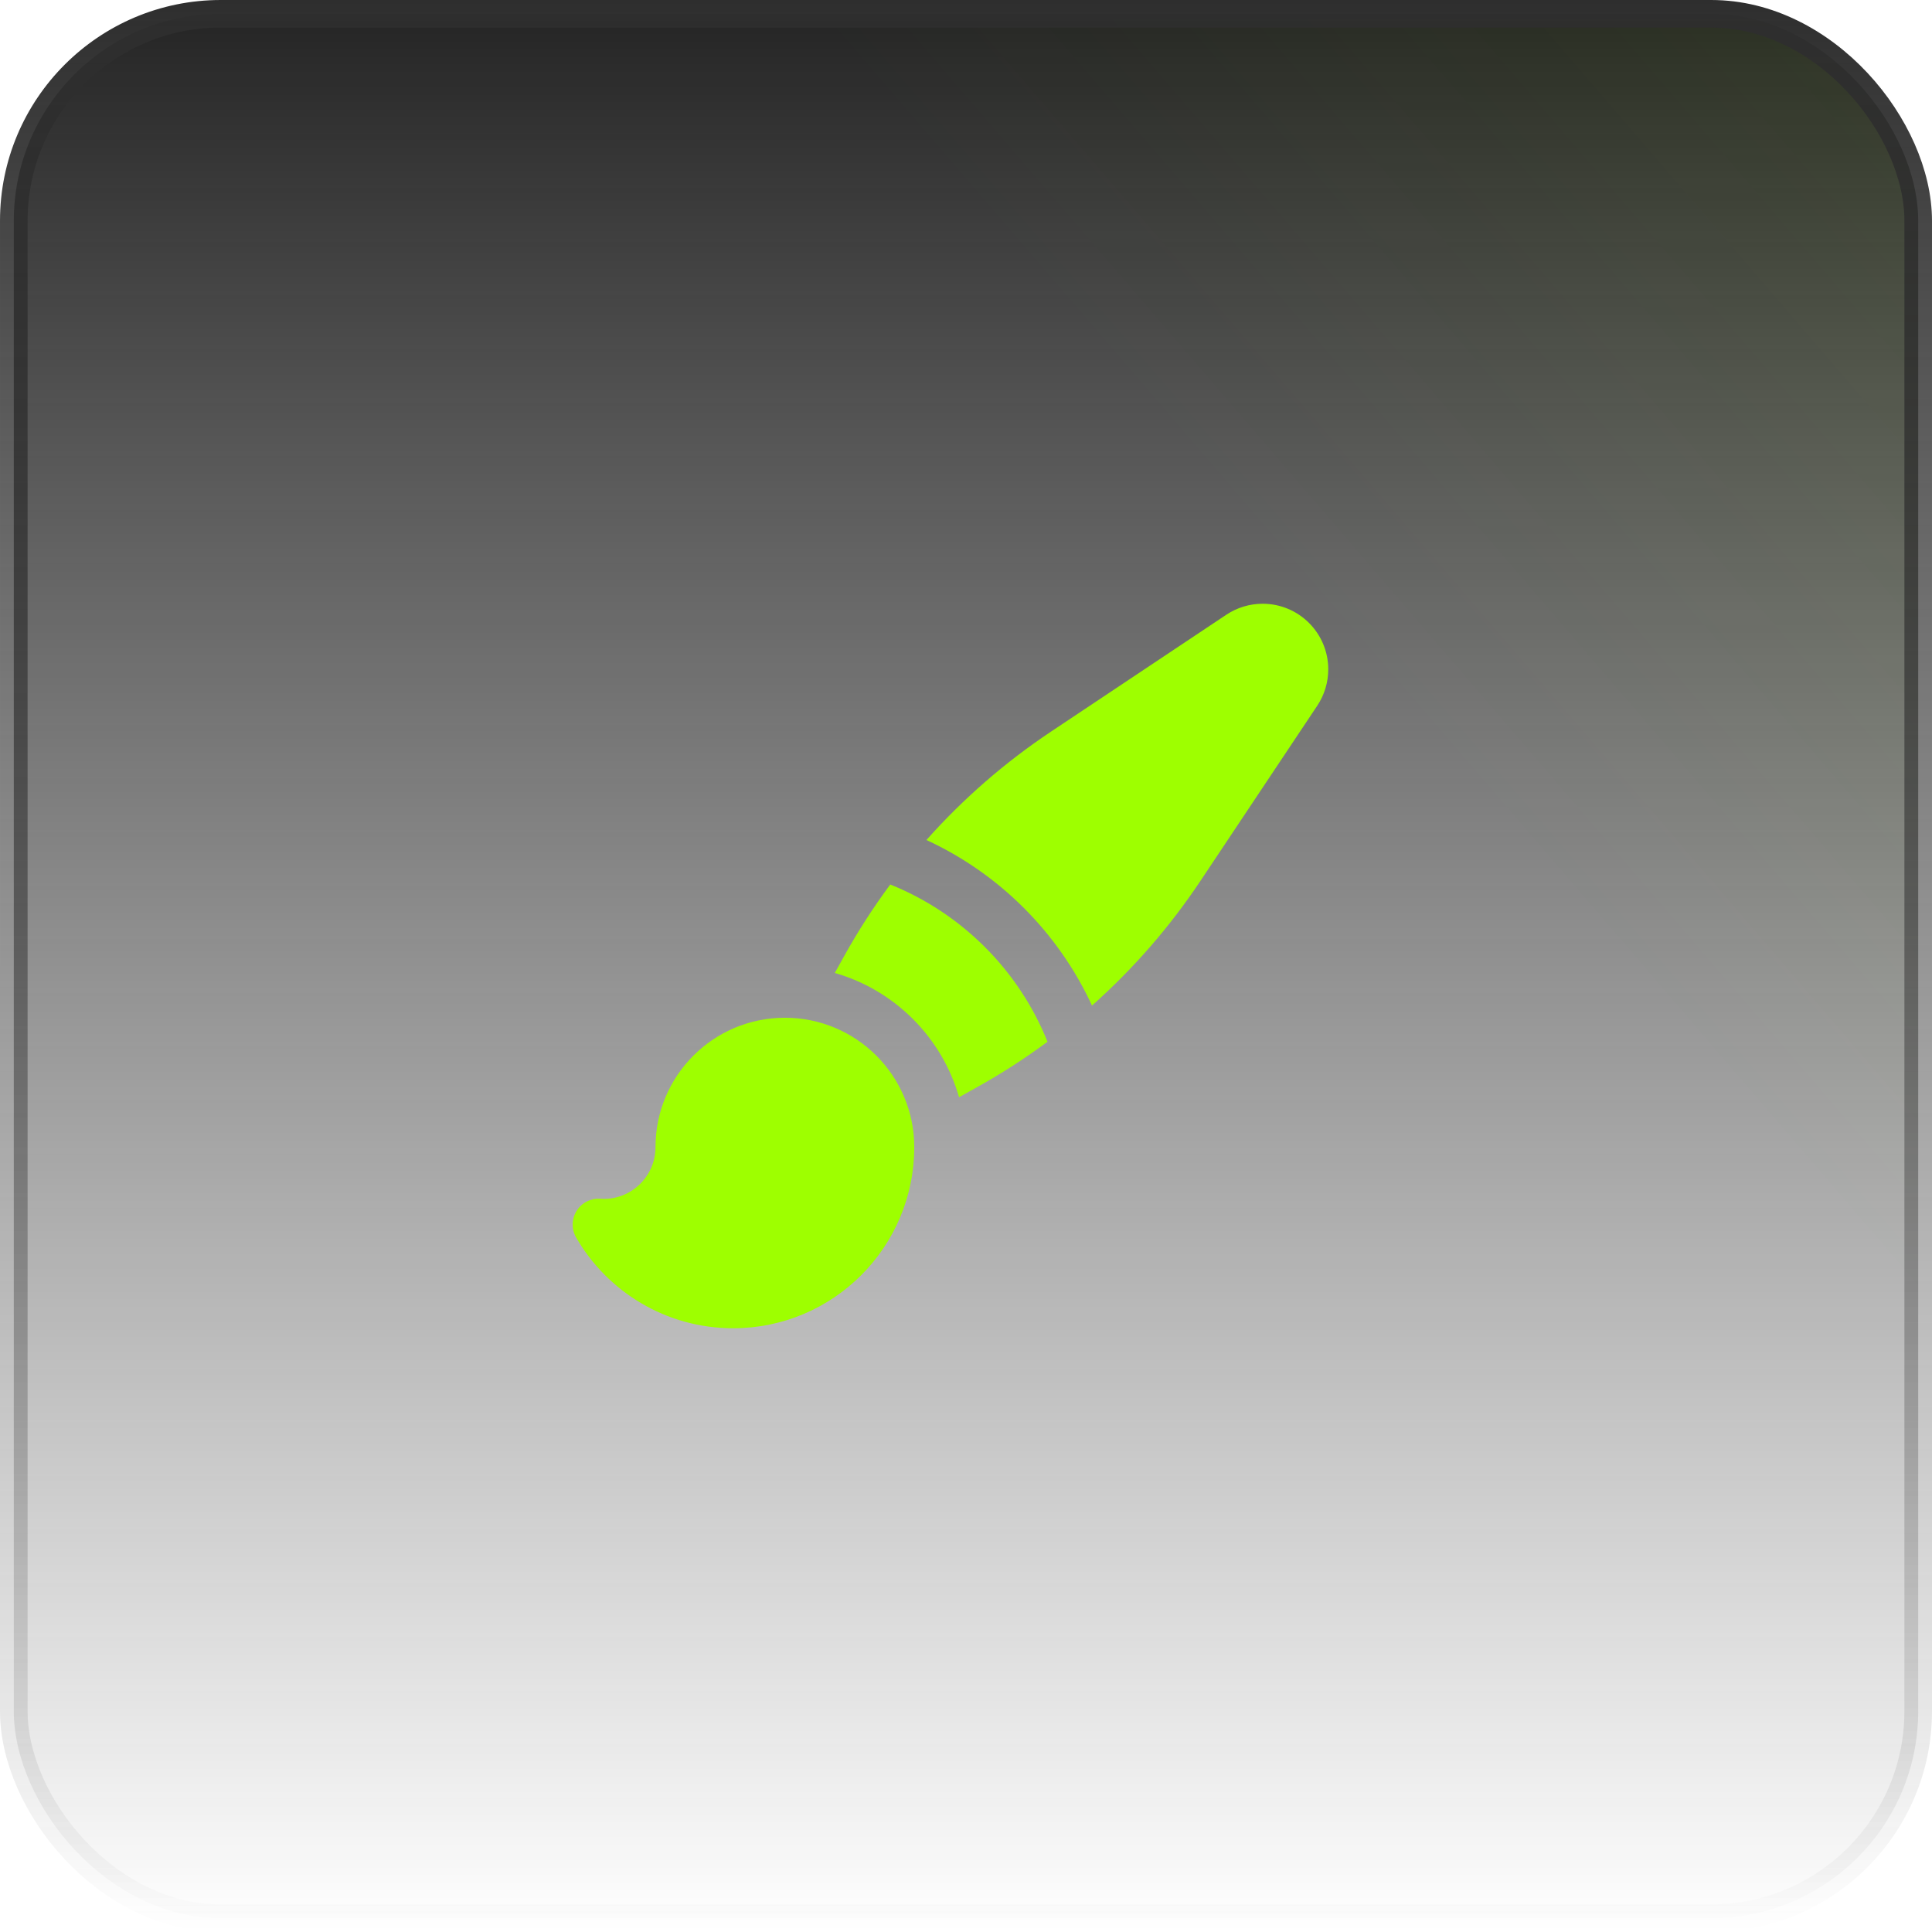 <svg width="70" height="70" viewBox="0 0 70 70" fill="none" xmlns="http://www.w3.org/2000/svg">
<rect x="0.5" y="0.5" width="69" height="69" rx="7.5" fill="url(#paint0_linear_92_36131)"/>
<rect x="0.5" y="0.5" width="69" height="69" rx="7.5" fill="url(#paint1_linear_92_36131)" fill-opacity="0.2"/>
<rect x="0.5" y="0.5" width="69" height="69" rx="7.5" stroke="url(#paint2_linear_92_36131)"/>
<path fill-rule="evenodd" clip-rule="evenodd" d="M45.748 21.875C45.279 21.875 44.82 22.014 44.43 22.274L38.081 26.507C36.409 27.622 34.893 28.943 33.566 30.435C36.21 31.655 38.345 33.79 39.565 36.434C41.057 35.107 42.378 33.591 43.493 31.919L47.726 25.57C47.986 25.18 48.125 24.721 48.125 24.252C48.125 22.939 47.061 21.875 45.748 21.875ZM35.374 39.406C36.272 38.908 37.133 38.352 37.953 37.744C36.913 35.154 34.846 33.088 32.256 32.047C31.648 32.867 31.093 33.728 30.594 34.626L30.246 35.252C32.416 35.873 34.127 37.584 34.748 39.754L35.374 39.406ZM28.438 36.875C25.849 36.875 23.75 38.974 23.75 41.562C23.75 42.598 22.911 43.438 21.875 43.438C21.833 43.438 21.79 43.436 21.748 43.433C21.403 43.41 21.073 43.58 20.891 43.873C20.708 44.167 20.702 44.538 20.874 44.837C22.007 46.8 24.129 48.125 26.563 48.125C30.187 48.125 33.125 45.187 33.125 41.562C33.125 38.974 31.026 36.875 28.438 36.875Z" fill="#9EFF00"/>
<defs>
<linearGradient id="paint0_linear_92_36131" x1="35" y1="0" x2="35" y2="70" gradientUnits="userSpaceOnUse">
<stop stop-color="#242424"/>
<stop offset="1" stop-color="#242424" stop-opacity="0"/>
</linearGradient>
<linearGradient id="paint1_linear_92_36131" x1="162.273" y1="-69.602" x2="6.57852e-06" y2="70" gradientUnits="userSpaceOnUse">
<stop offset="0.224" stop-color="#9EFF00"/>
<stop offset="0.687" stop-color="#9EFF00" stop-opacity="0"/>
</linearGradient>
<linearGradient id="paint2_linear_92_36131" x1="35" y1="0" x2="35" y2="70" gradientUnits="userSpaceOnUse">
<stop stop-color="#2E2E2E"/>
<stop offset="1" stop-color="#2E2E2E" stop-opacity="0"/>
</linearGradient>
</defs>
</svg>
